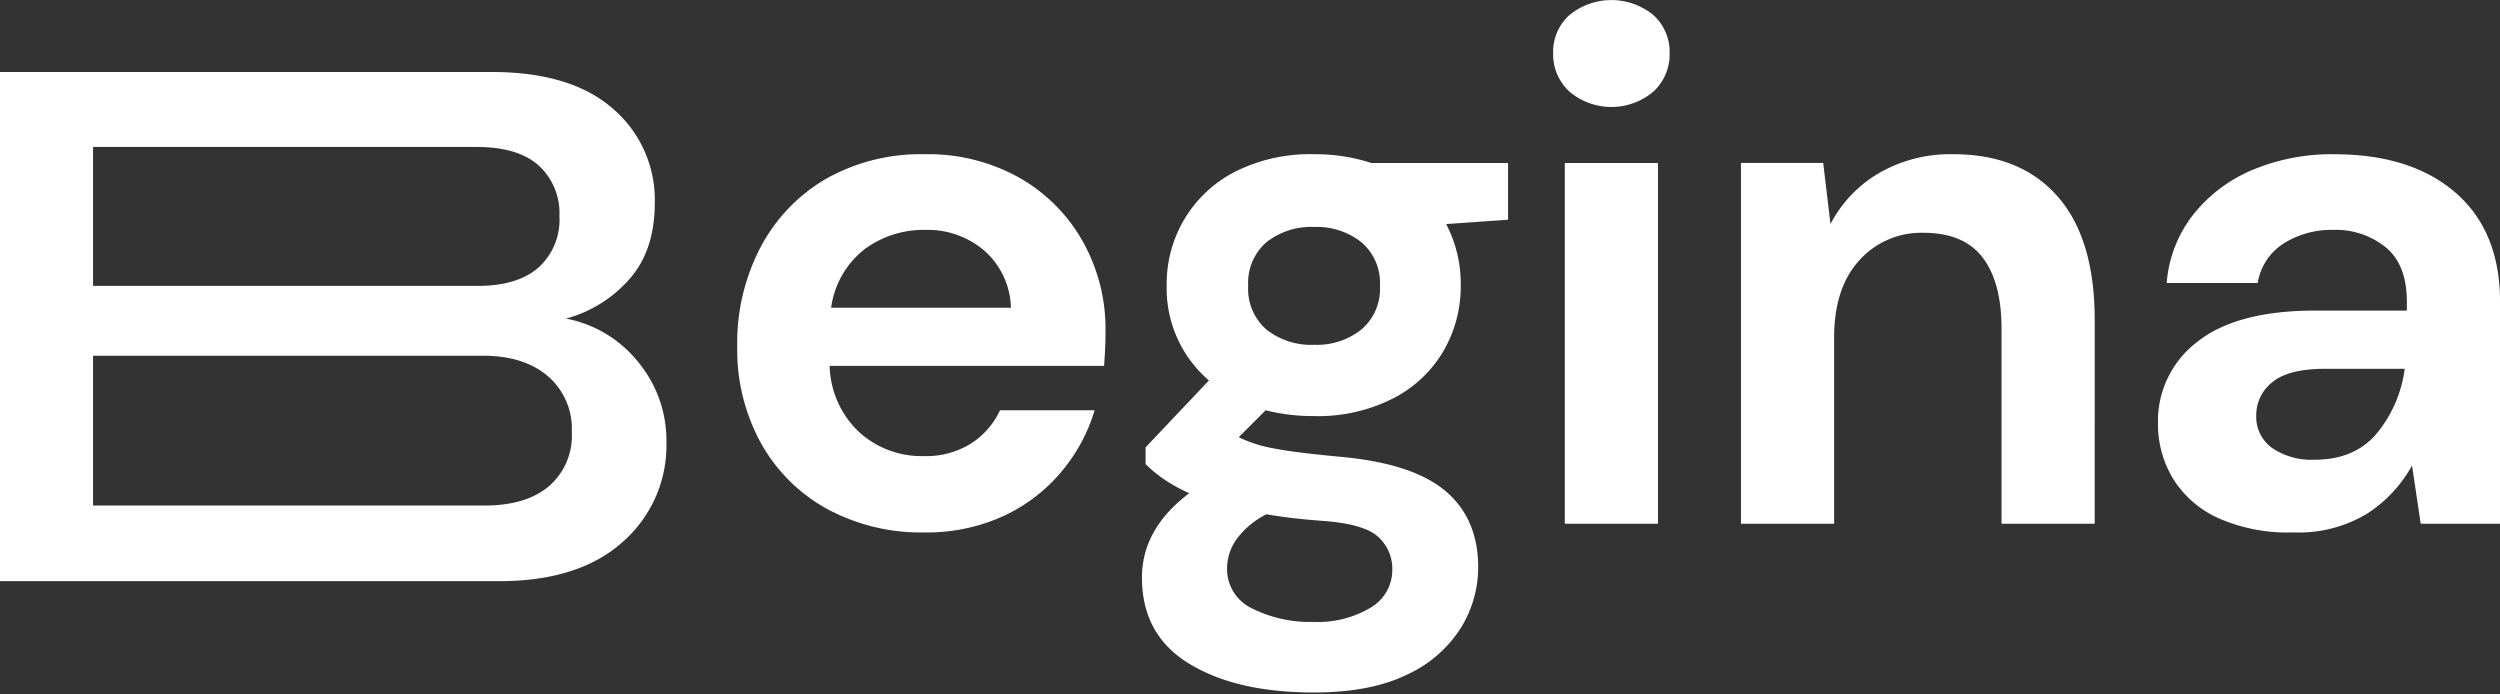 <?xml version="1.0" encoding="UTF-8"?> <svg xmlns="http://www.w3.org/2000/svg" width="353" height="98" viewBox="0 0 353 98"><rect x="0" y="0" width="353" height="98" fill="#333333" stroke="none"/><defs><style> .cls-1 { fill: #fff; } </style></defs><path id="Begina" class="cls-1" d="M71.055,82.309q11.3,0,17.471-5.546a18.1,18.1,0,0,0,6.166-14.07,17.345,17.345,0,0,0-4.008-11.349A17.159,17.159,0,0,0,80.51,45.233a18.189,18.189,0,0,0,8.89-5.495q3.647-4.056,3.648-10.835a16.9,16.9,0,0,0-5.909-13.3q-5.911-5.185-17.112-5.187H0.579V82.309H71.055ZM13.734,21H67.869q5.858,0,8.787,2.619a9.091,9.091,0,0,1,2.929,7.138,9.1,9.1,0,0,1-2.98,7.292q-2.982,2.568-8.53,2.568H13.734V21Zm0,29.476H68.794q5.754,0,9.147,2.876a9.818,9.818,0,0,1,3.392,7.908,9.444,9.444,0,0,1-3.237,7.651q-3.237,2.722-9.1,2.722H13.734V50.471Zm128.42,22.7a23.558,23.558,0,0,0,8.222-6.214,24.237,24.237,0,0,0,4.779-8.781H141.794a11.141,11.141,0,0,1-4.059,4.673A11.96,11.96,0,0,1,131,64.65a13.083,13.083,0,0,1-9.095-3.389,13.253,13.253,0,0,1-4.163-9.346h38.746q0.1-1.333.154-2.567t0.051-2.362A25.232,25.232,0,0,0,153.459,34.3a23.617,23.617,0,0,0-8.993-8.987,26.273,26.273,0,0,0-13.257-3.286,27.19,27.19,0,0,0-13.926,3.441,24.234,24.234,0,0,0-9.25,9.6,29.05,29.05,0,0,0-3.34,14.07A27.323,27.323,0,0,0,108.085,62.9a23.787,23.787,0,0,0,9.352,9.243,27.845,27.845,0,0,0,13.669,3.286A26.026,26.026,0,0,0,142.154,73.174Zm-2.518-37.487a11.089,11.089,0,0,1,3.7,8.011H117.951a12.607,12.607,0,0,1,4.728-8.268,14.017,14.017,0,0,1,8.53-2.722A12.315,12.315,0,0,1,139.636,35.688Zm57.605,20.849a17.5,17.5,0,0,0,7.142-6.676,18.14,18.14,0,0,0,2.467-9.346,18.235,18.235,0,0,0-2.056-8.627l8.736-.616V23.261H194.209a25.22,25.22,0,0,0-8.016-1.233,23.545,23.545,0,0,0-11.2,2.465,17.725,17.725,0,0,0-9.66,16.022,17.091,17.091,0,0,0,5.961,13.454l-8.942,9.449v2.362a18.516,18.516,0,0,0,2.621,2.157,22.38,22.38,0,0,0,3.546,1.951q-6.682,5.033-6.68,11.914,0,8.112,6.68,12.17t17.574,4.057q8.016,0,13.155-2.516a17.678,17.678,0,0,0,7.6-6.573,16.253,16.253,0,0,0,2.466-8.576q0-6.882-4.624-10.784t-14.8-4.827q-6.681-.616-9.66-1.232a18.164,18.164,0,0,1-4.728-1.541l3.8-3.8a27.456,27.456,0,0,0,6.886.822A23.386,23.386,0,0,0,197.241,56.536ZM179.41,46.779a7.593,7.593,0,0,1-2.57-6.162,7.593,7.593,0,0,1,2.57-6.162,10.193,10.193,0,0,1,6.783-2.157,10.083,10.083,0,0,1,6.628,2.157,7.524,7.524,0,0,1,2.621,6.162,7.525,7.525,0,0,1-2.621,6.162,10.084,10.084,0,0,1-6.628,2.157A10.194,10.194,0,0,1,179.41,46.779Zm-4.265,29.681a11.743,11.743,0,0,1,4.265-3.595q3.6,0.616,7.81.924,5.96,0.412,7.965,2.26a6.026,6.026,0,0,1,2,4.622,6.149,6.149,0,0,1-3.083,5.392,14.485,14.485,0,0,1-8.016,2,18.19,18.19,0,0,1-8.684-1.9,6.115,6.115,0,0,1-3.546-5.7A7.183,7.183,0,0,1,175.145,76.461ZM234.032,13.2a7.125,7.125,0,0,0,2.312-5.443,6.969,6.969,0,0,0-2.312-5.392,9.346,9.346,0,0,0-11.819,0A6.965,6.965,0,0,0,219.9,7.752a7.122,7.122,0,0,0,2.312,5.443A9.174,9.174,0,0,0,234.032,13.2ZM234.7,74.2V23.261H221.545V74.2H234.7Zm24.871,0V47.909q0-6.983,3.545-10.887a11.739,11.739,0,0,1,9.1-3.9q5.65,0,8.324,3.492t2.672,10.065V74.2h13.155V45.444q0-11.5-5.241-17.459t-14.7-5.957a20.162,20.162,0,0,0-10.534,2.67,17.922,17.922,0,0,0-6.834,7.189l-1.028-8.627H246.416V74.2h13.155Zm75.279-1.438a18.993,18.993,0,0,0,6.321-6.778L342.4,74.2h11.2V42.877q0-9.961-6.269-15.405t-17.163-5.443a28.876,28.876,0,0,0-11.51,2.208,21.009,21.009,0,0,0-8.376,6.316,17.9,17.9,0,0,0-3.752,9.654h12.847a8.178,8.178,0,0,1,3.7-5.6,12.72,12.72,0,0,1,6.988-1.9,11.228,11.228,0,0,1,7.4,2.465q2.979,2.465,2.98,7.7v1.232H327.5q-11.1,0-16.649,4.416a14.013,14.013,0,0,0-5.55,11.5,14.884,14.884,0,0,0,2.056,7.7,14.551,14.551,0,0,0,6.269,5.6,24.137,24.137,0,0,0,10.791,2.105A18.652,18.652,0,0,0,334.85,72.763ZM321.438,63.52a5.38,5.38,0,0,1-2.261-4.622,5.881,5.881,0,0,1,2.261-4.673q2.26-1.9,7.5-1.9h11.2a17.95,17.95,0,0,1-3.957,9.141q-3.135,3.7-8.787,3.7A9.909,9.909,0,0,1,321.438,63.52Z" transform="translate(-0.594 -0.25)"></path></svg> 
